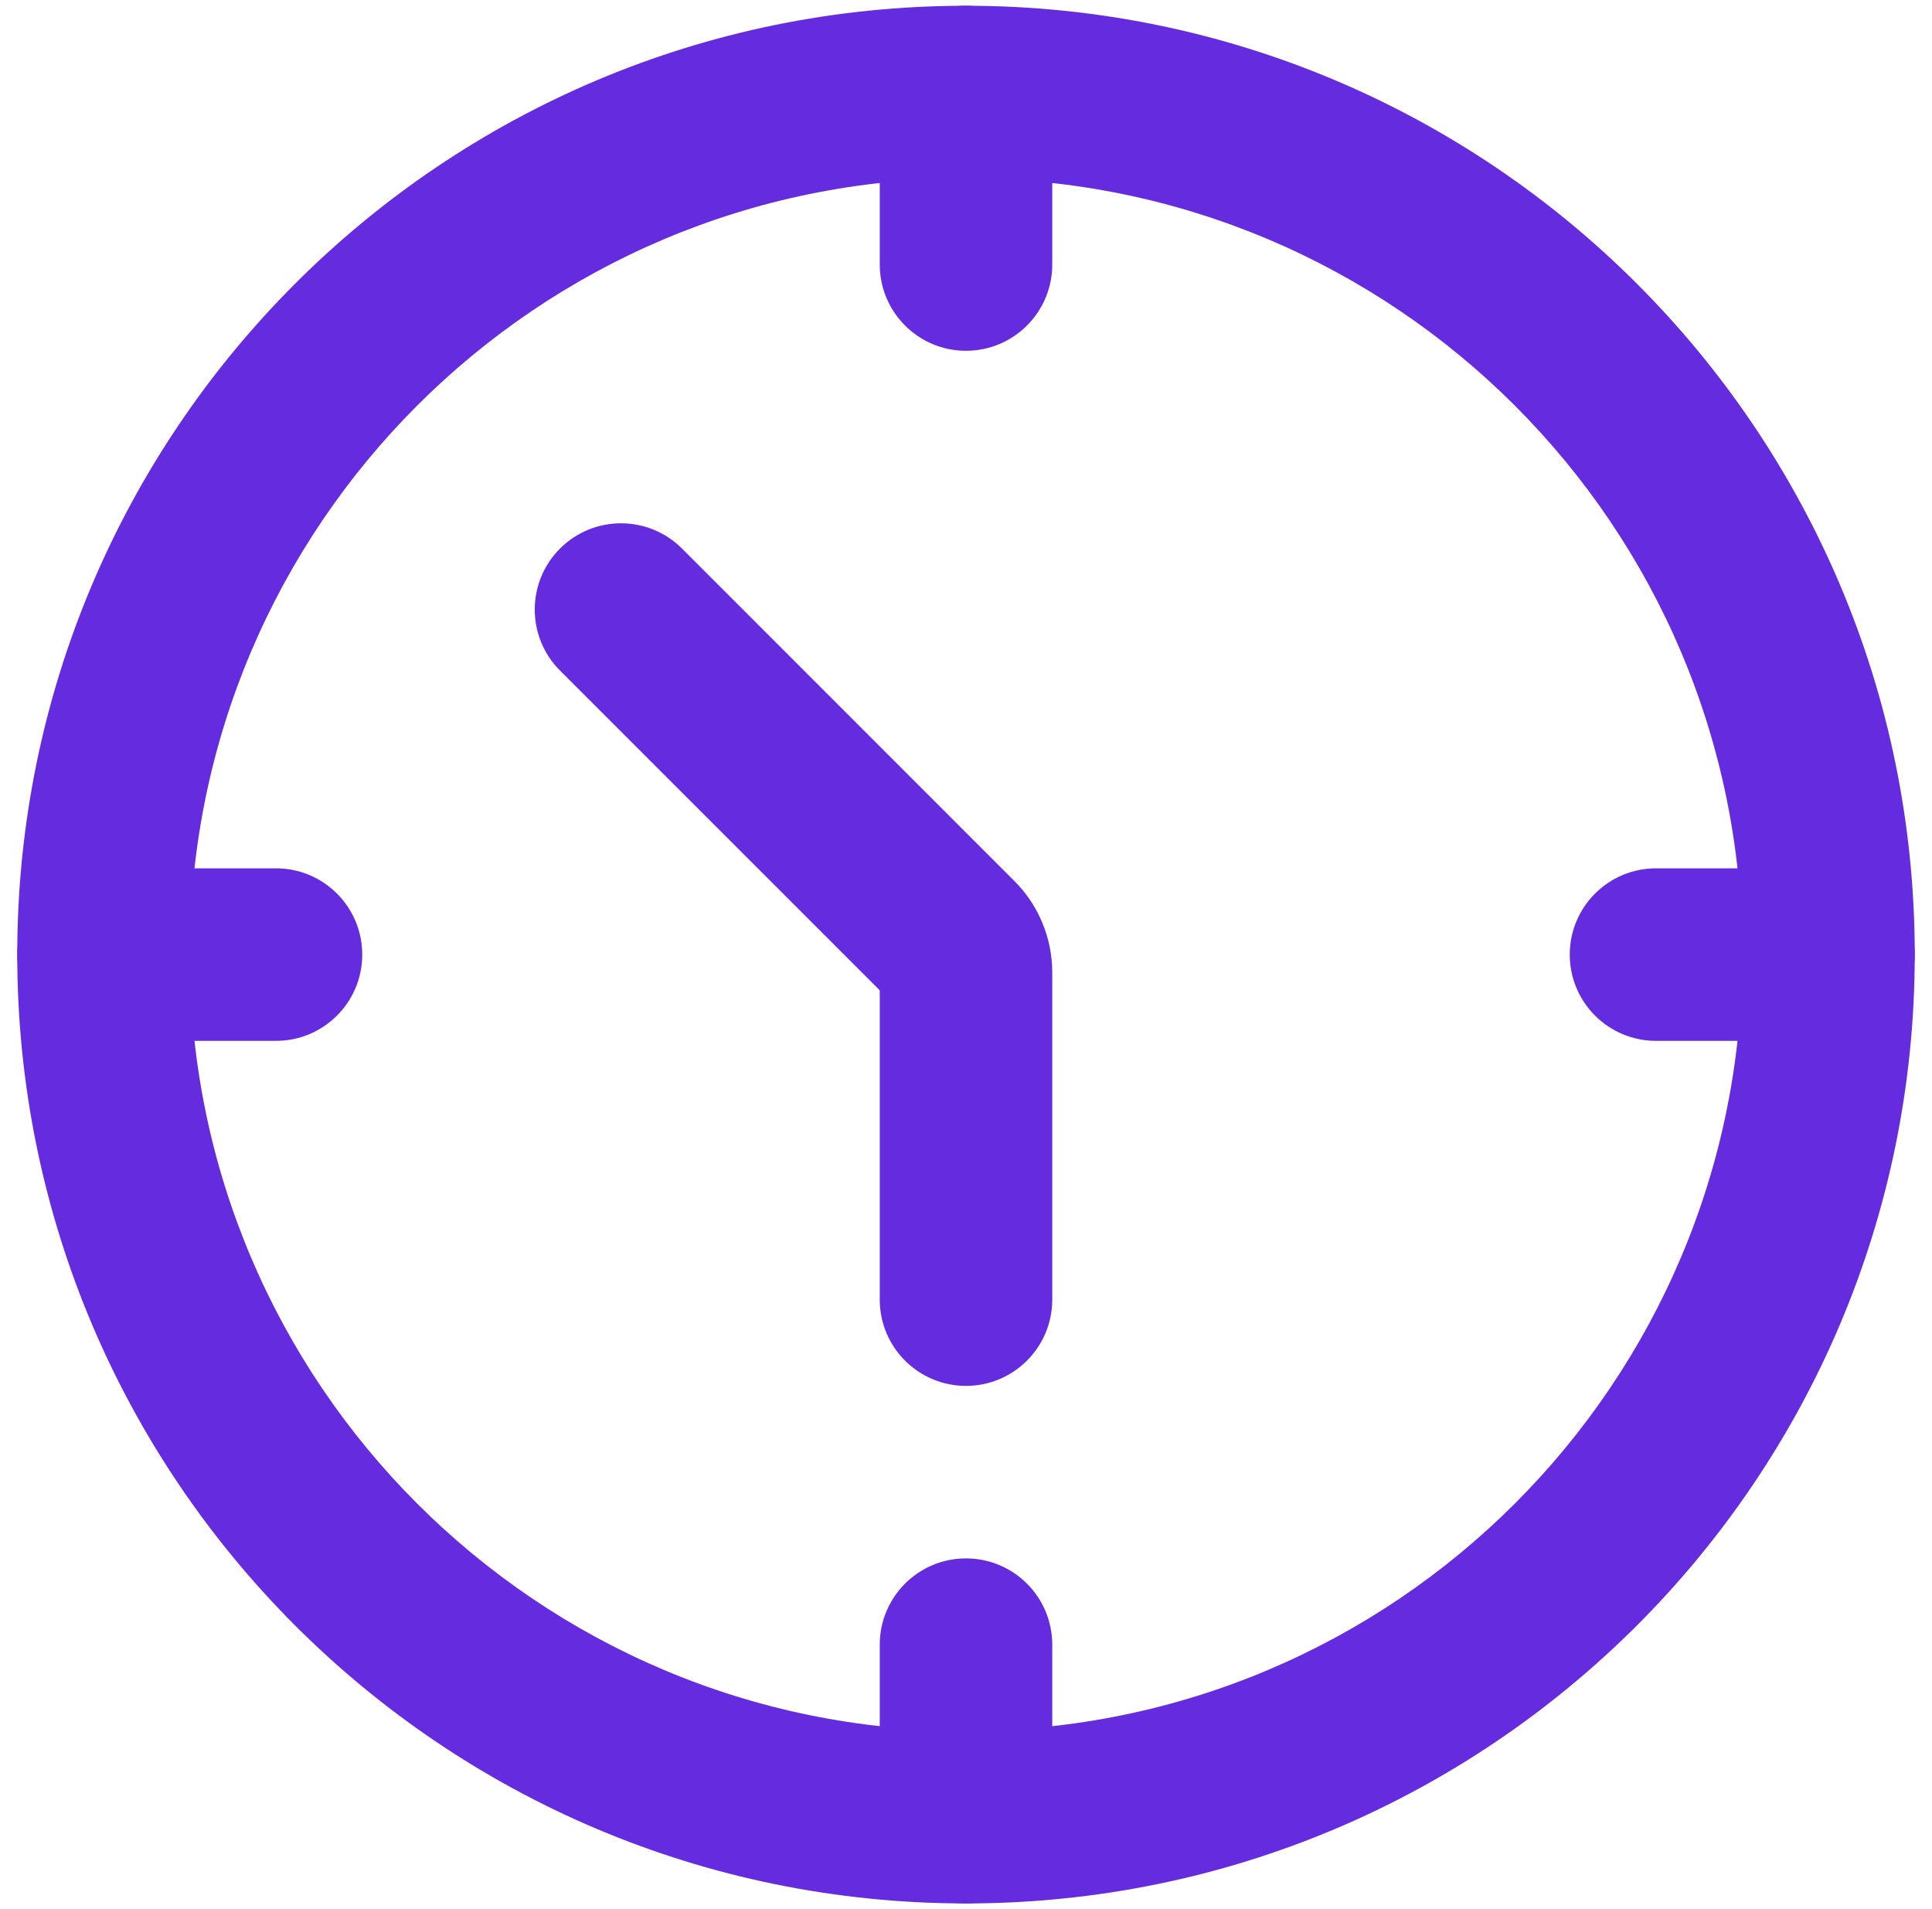 <svg width="84" height="83" viewBox="0 0 84 83" fill="none" xmlns="http://www.w3.org/2000/svg">
<path fill-rule="evenodd" clip-rule="evenodd" d="M24.348 23.848C25.813 22.384 28.187 22.384 29.652 23.848L44.102 38.299C45.157 39.354 45.75 40.785 45.75 42.277V56.5C45.75 58.571 44.071 60.25 42 60.25C39.929 60.25 38.25 58.571 38.25 56.5V43.053L24.348 29.152C22.884 27.687 22.884 25.313 24.348 23.848Z" fill="#652BDF"/>
<path fill-rule="evenodd" clip-rule="evenodd" d="M42 67.75C44.071 67.75 45.75 69.429 45.75 71.5V79C45.75 81.071 44.071 82.75 42 82.75C39.929 82.75 38.25 81.071 38.25 79V71.5C38.25 69.429 39.929 67.75 42 67.75Z" fill="#652BDF"/>
<path fill-rule="evenodd" clip-rule="evenodd" d="M42 0.25C44.071 0.25 45.75 1.929 45.75 4V11.5C45.75 13.571 44.071 15.25 42 15.25C39.929 15.25 38.25 13.571 38.25 11.5V4C38.25 1.929 39.929 0.25 42 0.25Z" fill="#652BDF"/>
<path fill-rule="evenodd" clip-rule="evenodd" d="M15.75 41.5C15.75 43.571 14.071 45.25 12 45.25H4.5C2.429 45.25 0.75 43.571 0.75 41.5C0.75 39.429 2.429 37.75 4.5 37.75H12C14.071 37.75 15.75 39.429 15.75 41.5Z" fill="#652BDF"/>
<path fill-rule="evenodd" clip-rule="evenodd" d="M83.25 41.5C83.25 43.571 81.571 45.25 79.5 45.25H72C69.929 45.25 68.25 43.571 68.25 41.5C68.25 39.429 69.929 37.75 72 37.75H79.5C81.571 37.75 83.25 39.429 83.25 41.5Z" fill="#652BDF"/>
<path fill-rule="evenodd" clip-rule="evenodd" d="M42 7.75C23.36 7.75 8.25 22.86 8.25 41.5C8.25 60.14 23.36 75.25 42 75.25C60.64 75.25 75.75 60.14 75.75 41.5C75.75 22.86 60.64 7.75 42 7.75ZM0.75 41.5C0.75 18.718 19.218 0.25 42 0.25C64.782 0.25 83.25 18.718 83.25 41.5C83.25 64.282 64.782 82.75 42 82.75C19.218 82.75 0.75 64.282 0.75 41.5Z" fill="#652BDF"/>
</svg>
